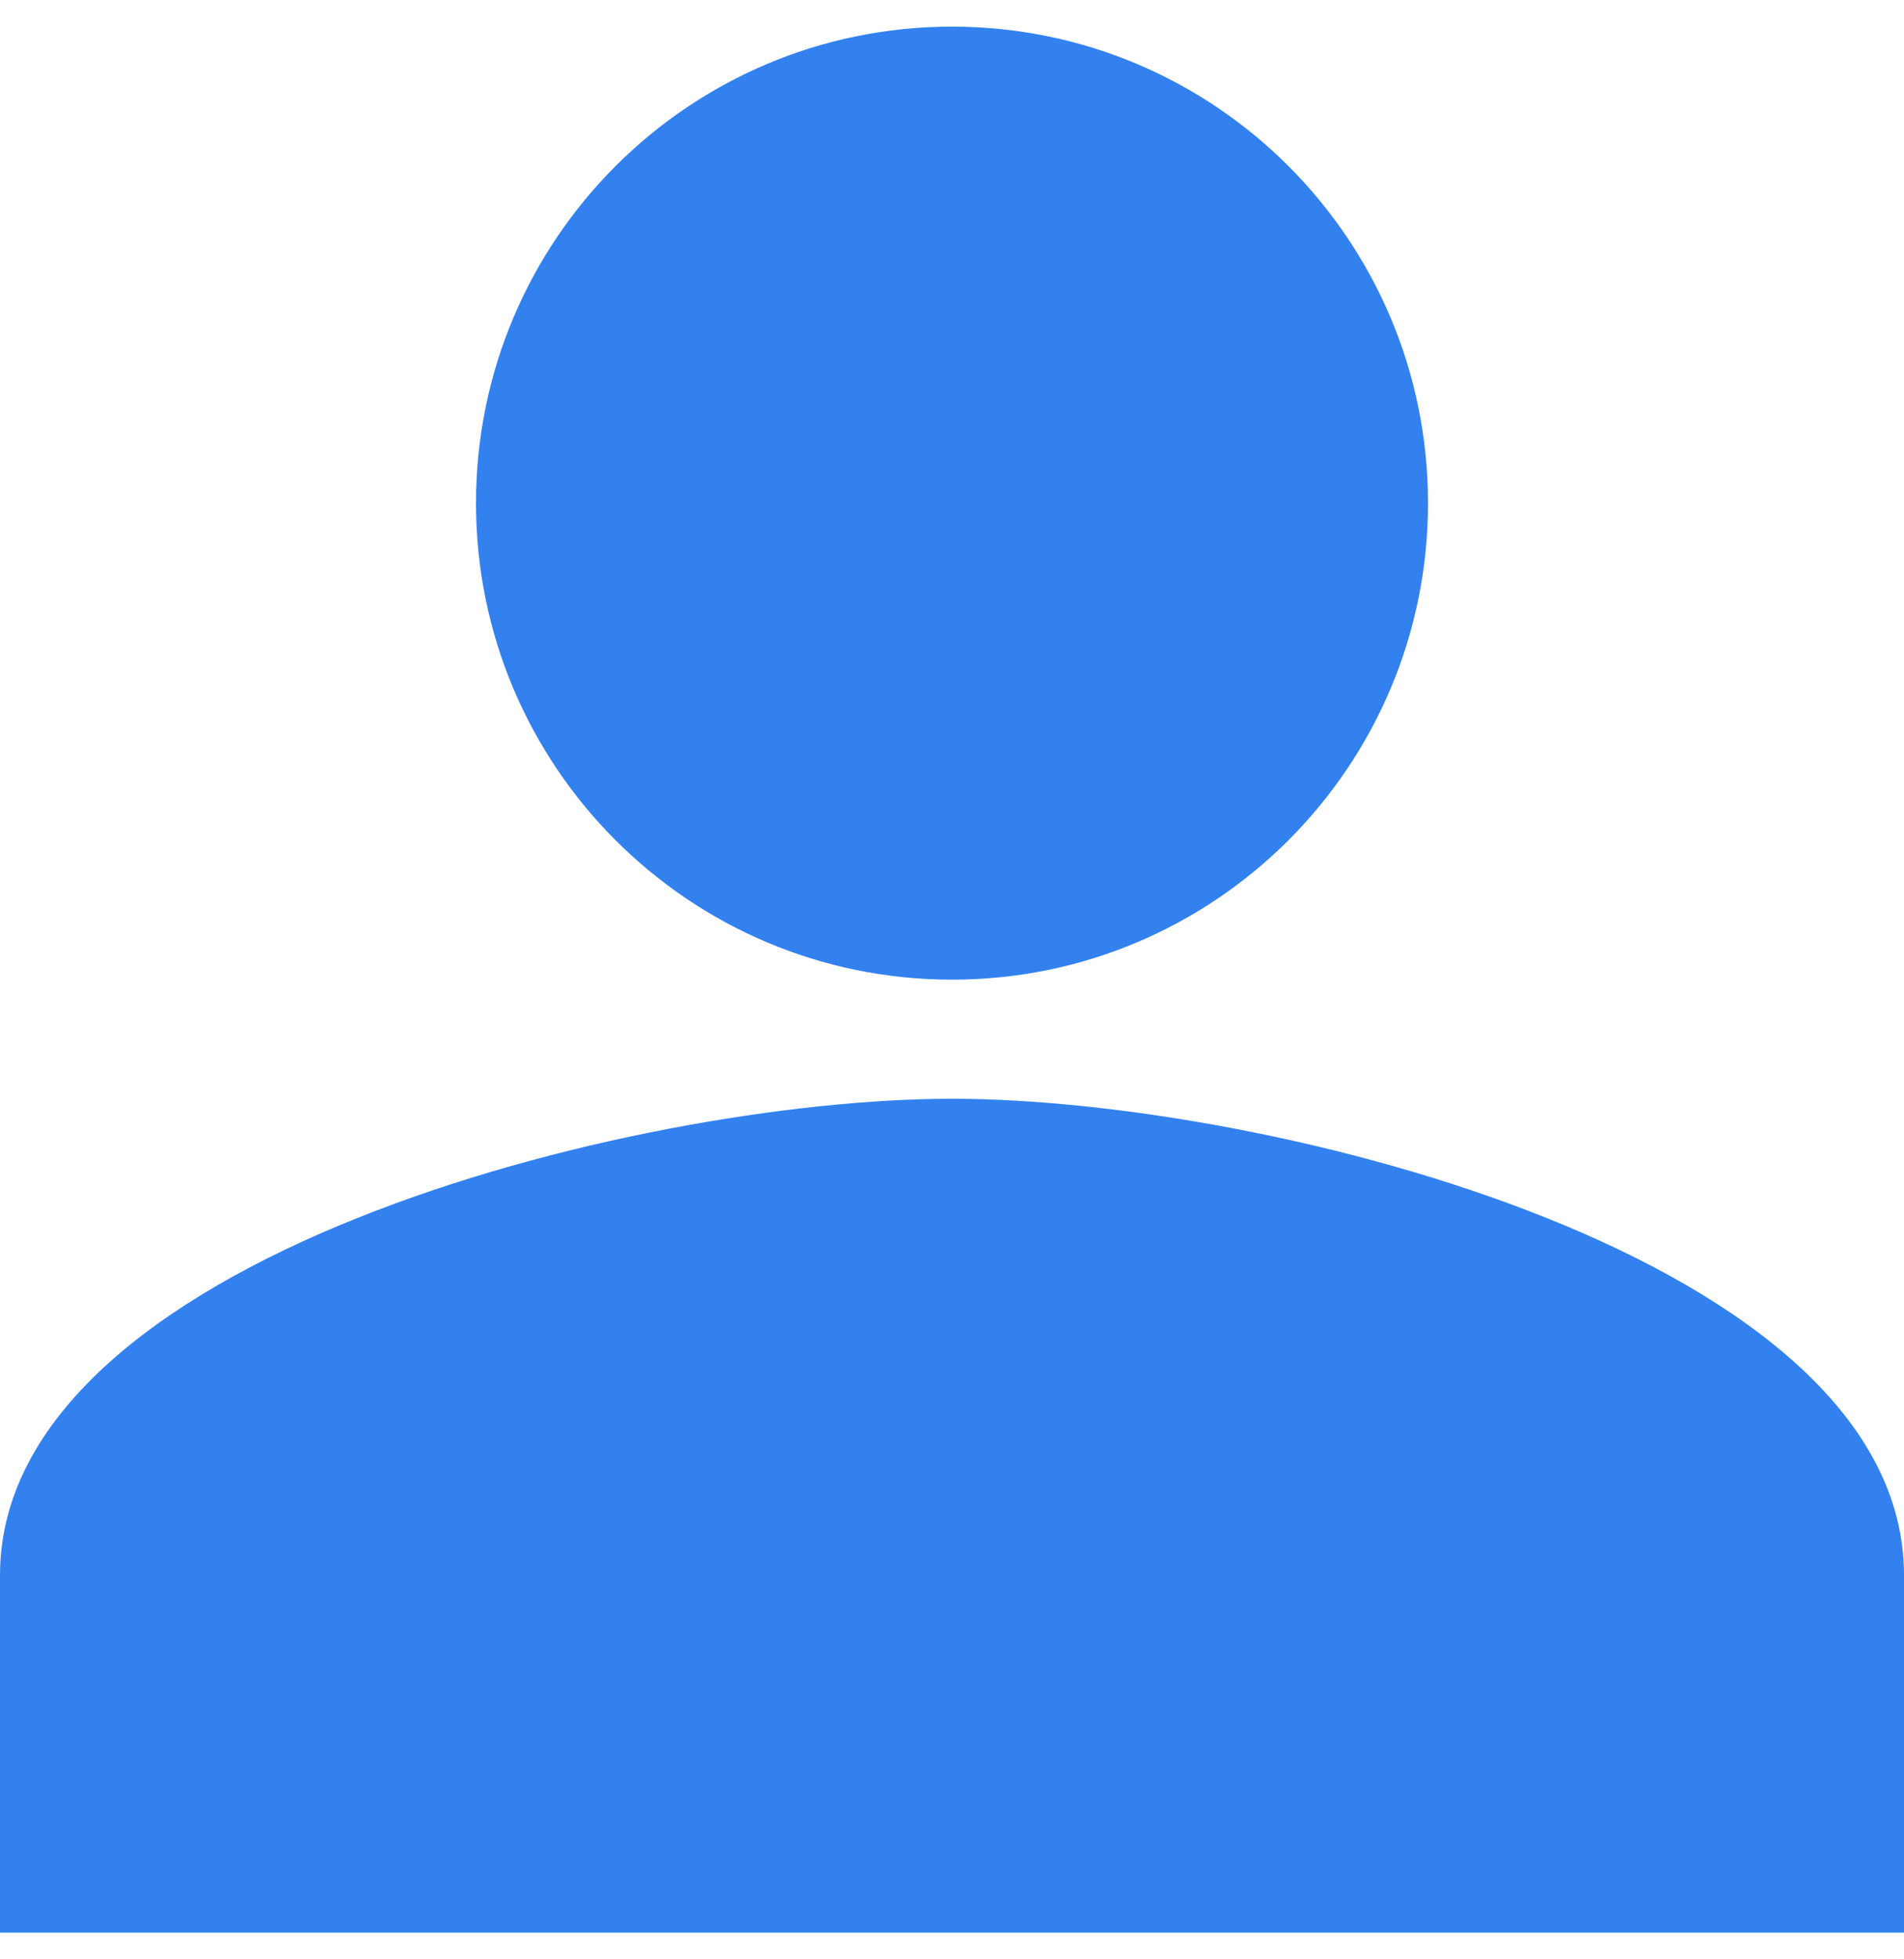 <svg width="70" height="72" viewBox="0 0 70 72" fill="none" xmlns="http://www.w3.org/2000/svg">
<path d="M35 36C44.665 36 52.5 28.16 52.5 18.49C52.5 8.819 44.665 0.979 35 0.979C25.335 0.979 17.5 8.819 17.5 18.49C17.5 28.16 25.335 36 35 36Z" fill="#3281EF"/>
<path fill-rule="evenodd" clip-rule="evenodd" d="M35 40.377C23.319 40.377 0 46.243 0 57.888V71.02H70V57.888C70 46.243 46.681 40.377 35 40.377Z" fill="#3281EF"/>
</svg>
